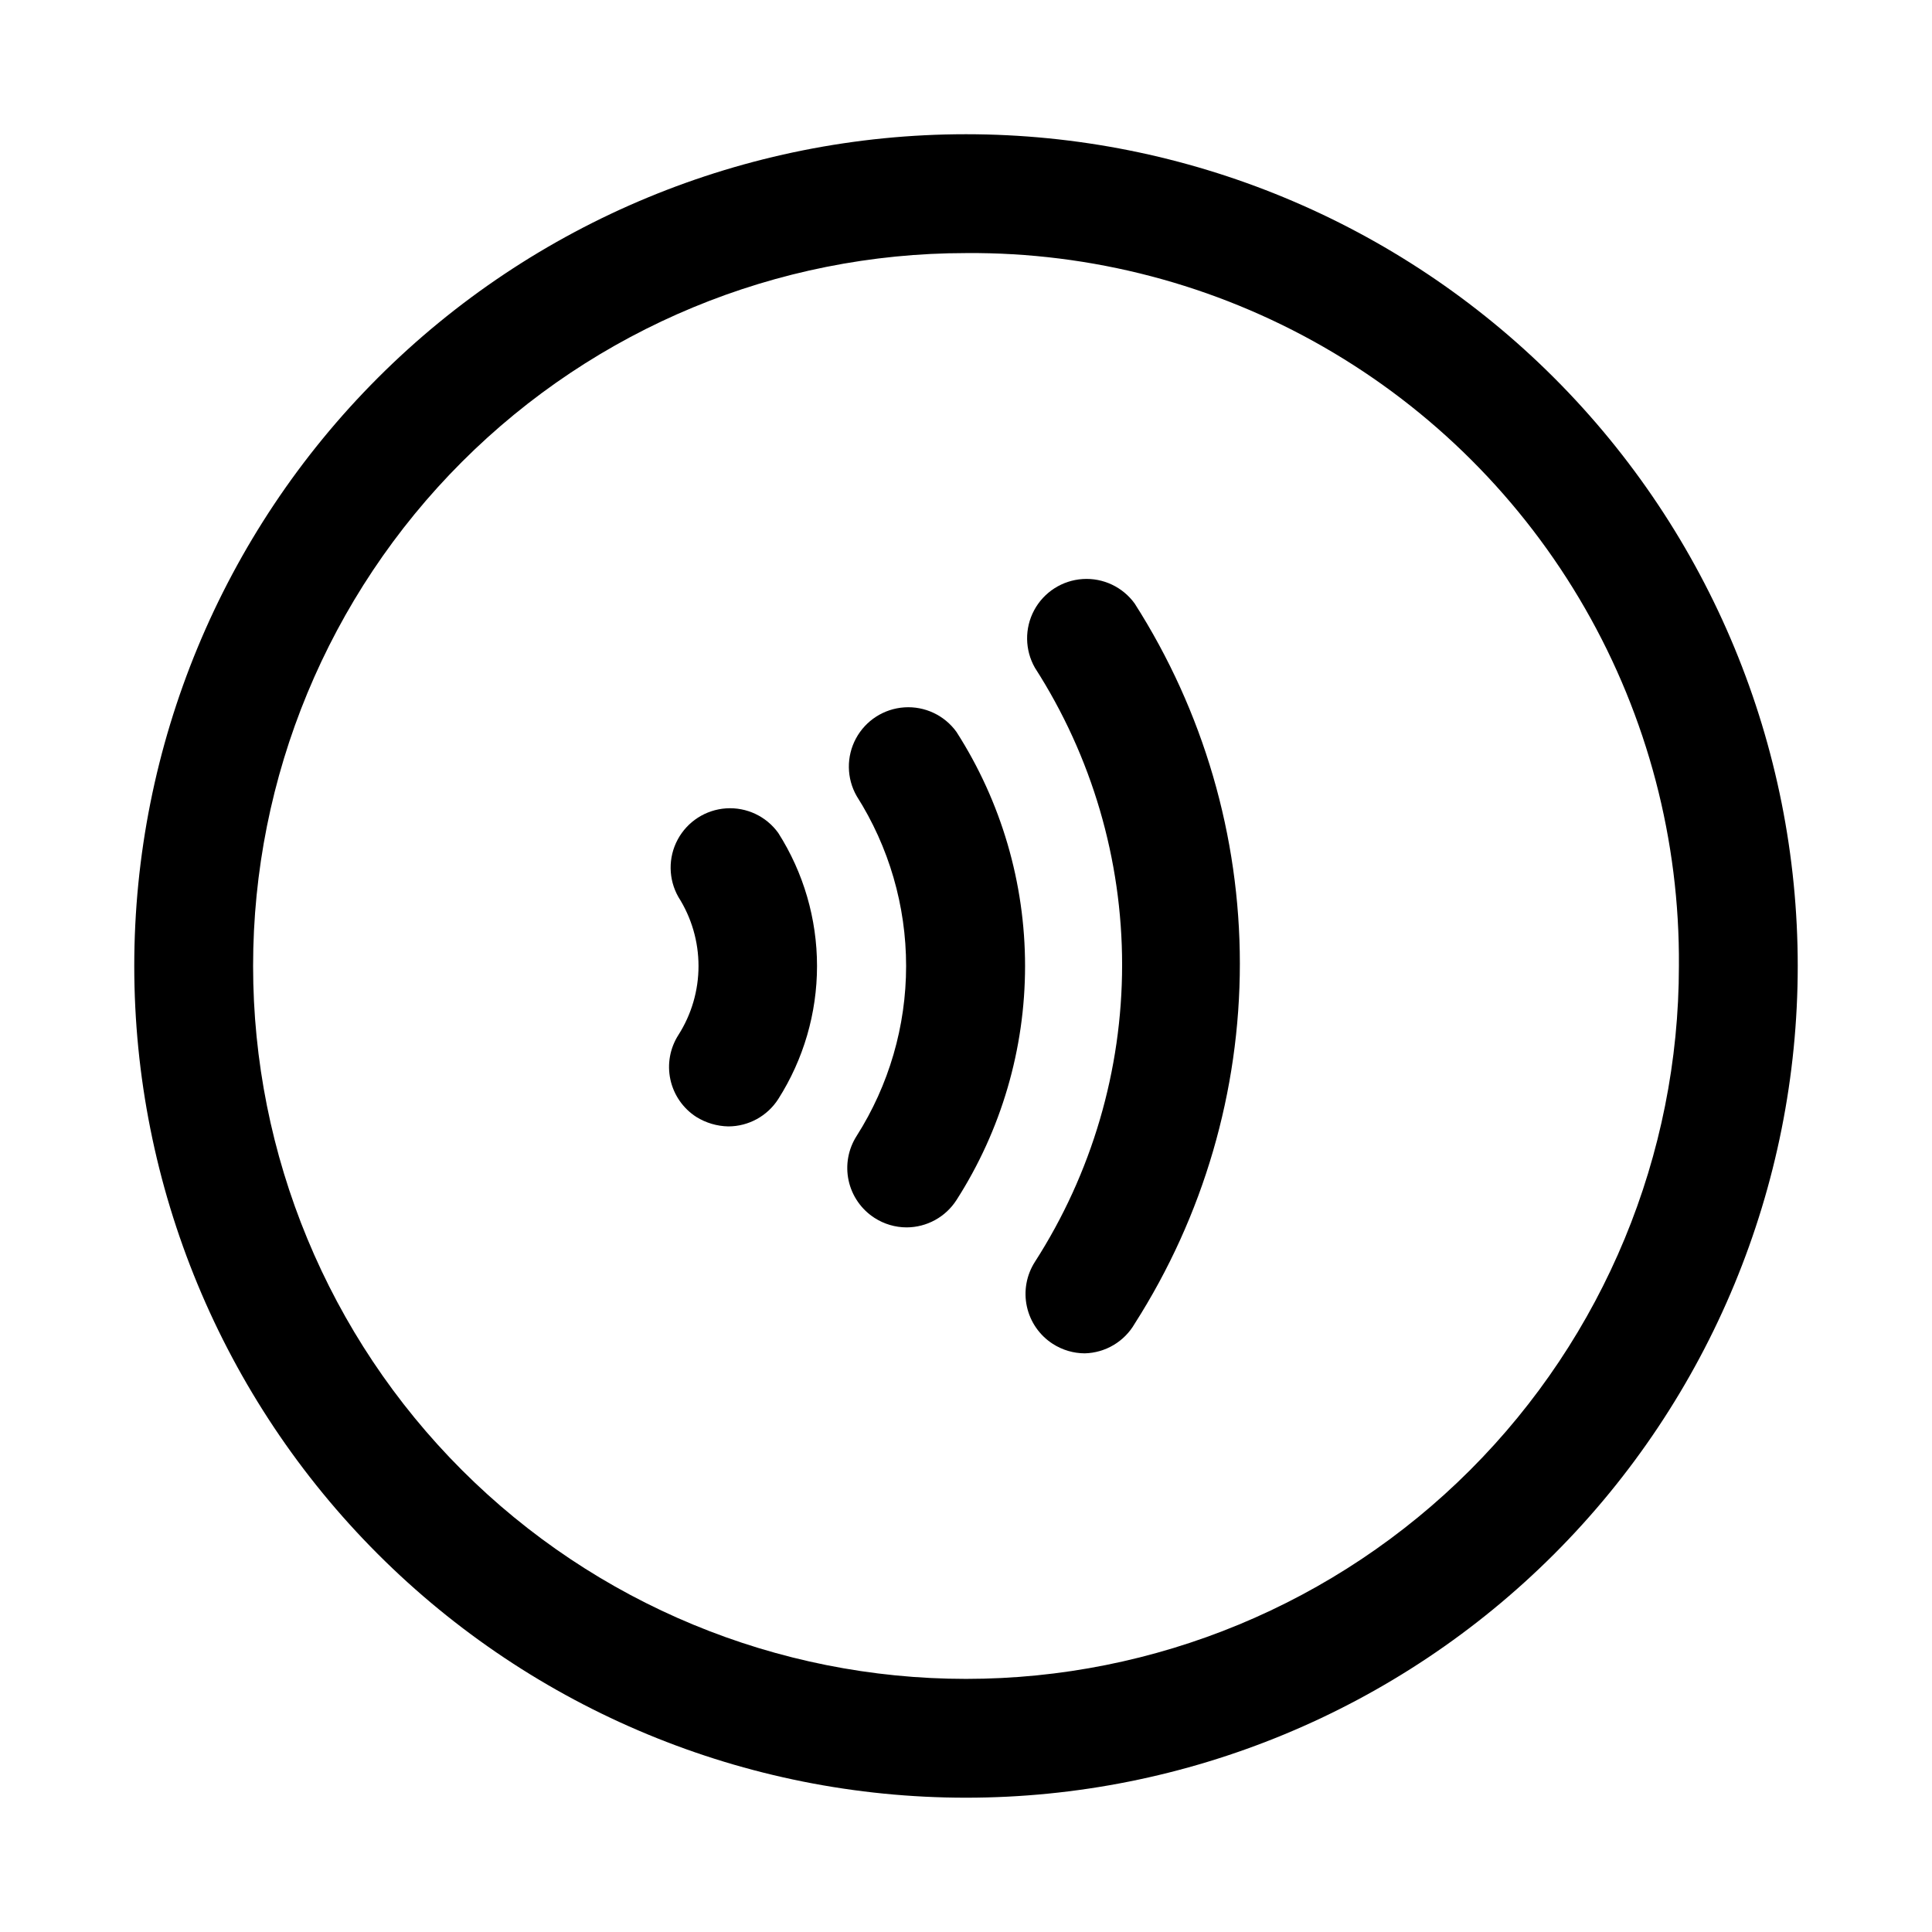 <?xml version="1.0" encoding="UTF-8"?>
<!-- Uploaded to: ICON Repo, www.svgrepo.com, Generator: ICON Repo Mixer Tools -->
<svg fill="#000000" width="800px" height="800px" version="1.1" viewBox="144 144 512 512" xmlns="http://www.w3.org/2000/svg">
 <g>
  <path d="m400 620.41c-58.461 0-114.52-23.223-155.86-64.559-41.336-41.336-64.559-97.398-64.559-155.86 0-58.461 23.223-114.52 64.559-155.86s97.398-64.559 155.86-64.559c58.457 0 114.52 23.223 155.86 64.559 41.336 41.336 64.559 97.398 64.559 155.86 0 58.457-23.223 114.52-64.559 155.86-41.336 41.336-97.398 64.559-155.86 64.559zm0-409.34c-50.109 0-98.164 19.906-133.59 55.336s-55.336 83.484-55.336 133.59c0 50.105 19.906 98.16 55.336 133.59 35.43 35.434 83.484 55.336 133.59 55.336 50.105 0 98.16-19.902 133.59-55.336 35.434-35.43 55.336-83.484 55.336-133.59 0.254-33.238-8.332-65.941-24.879-94.77-16.547-28.824-40.457-52.734-69.281-69.281s-61.531-25.133-94.766-24.879z"/>
  <path d="m431.49 502.65c-3.019-0.008-5.969-0.883-8.504-2.519-3.504-2.258-5.965-5.812-6.852-9.887-0.887-4.07-0.121-8.328 2.129-11.84 15.086-23.48 23.109-50.805 23.109-78.719 0-27.914-8.023-55.238-23.109-78.719-2.688-4.715-2.762-10.48-0.191-15.262 2.57-4.777 7.422-7.898 12.84-8.25 5.414-0.355 10.629 2.102 13.801 6.508 18.195 28.496 27.863 61.598 27.863 95.406 0 33.812-9.668 66.914-27.863 95.41-2.738 4.746-7.746 7.731-13.223 7.871z"/>
  <path d="m384.25 469.27c-3.016-0.008-5.969-0.883-8.5-2.519-3.504-2.258-5.969-5.816-6.856-9.887-0.883-4.074-0.117-8.332 2.133-11.84 8.555-13.461 13.102-29.078 13.102-45.027s-4.547-31.57-13.102-45.031c-2.691-4.711-2.762-10.477-0.191-15.258 2.57-4.777 7.422-7.898 12.836-8.25 5.414-0.355 10.633 2.102 13.805 6.508 11.867 18.512 18.176 40.039 18.176 62.031 0 21.988-6.309 43.52-18.176 62.031-2.891 4.504-7.875 7.231-13.227 7.242z"/>
  <path d="m337.02 442.51c-3.012-0.059-5.949-0.93-8.504-2.519-3.5-2.258-5.965-5.812-6.852-9.887-0.887-4.074-0.121-8.332 2.129-11.84 3.477-5.457 5.32-11.793 5.32-18.262 0-6.473-1.844-12.809-5.32-18.266-2.688-4.711-2.762-10.48-0.191-15.258 2.574-4.781 7.422-7.898 12.84-8.254 5.414-0.352 10.629 2.106 13.801 6.508 6.711 10.539 10.277 22.773 10.277 35.27 0 12.492-3.566 24.727-10.277 35.266-2.891 4.504-7.871 7.234-13.223 7.242z"/>
 </g>
</svg>